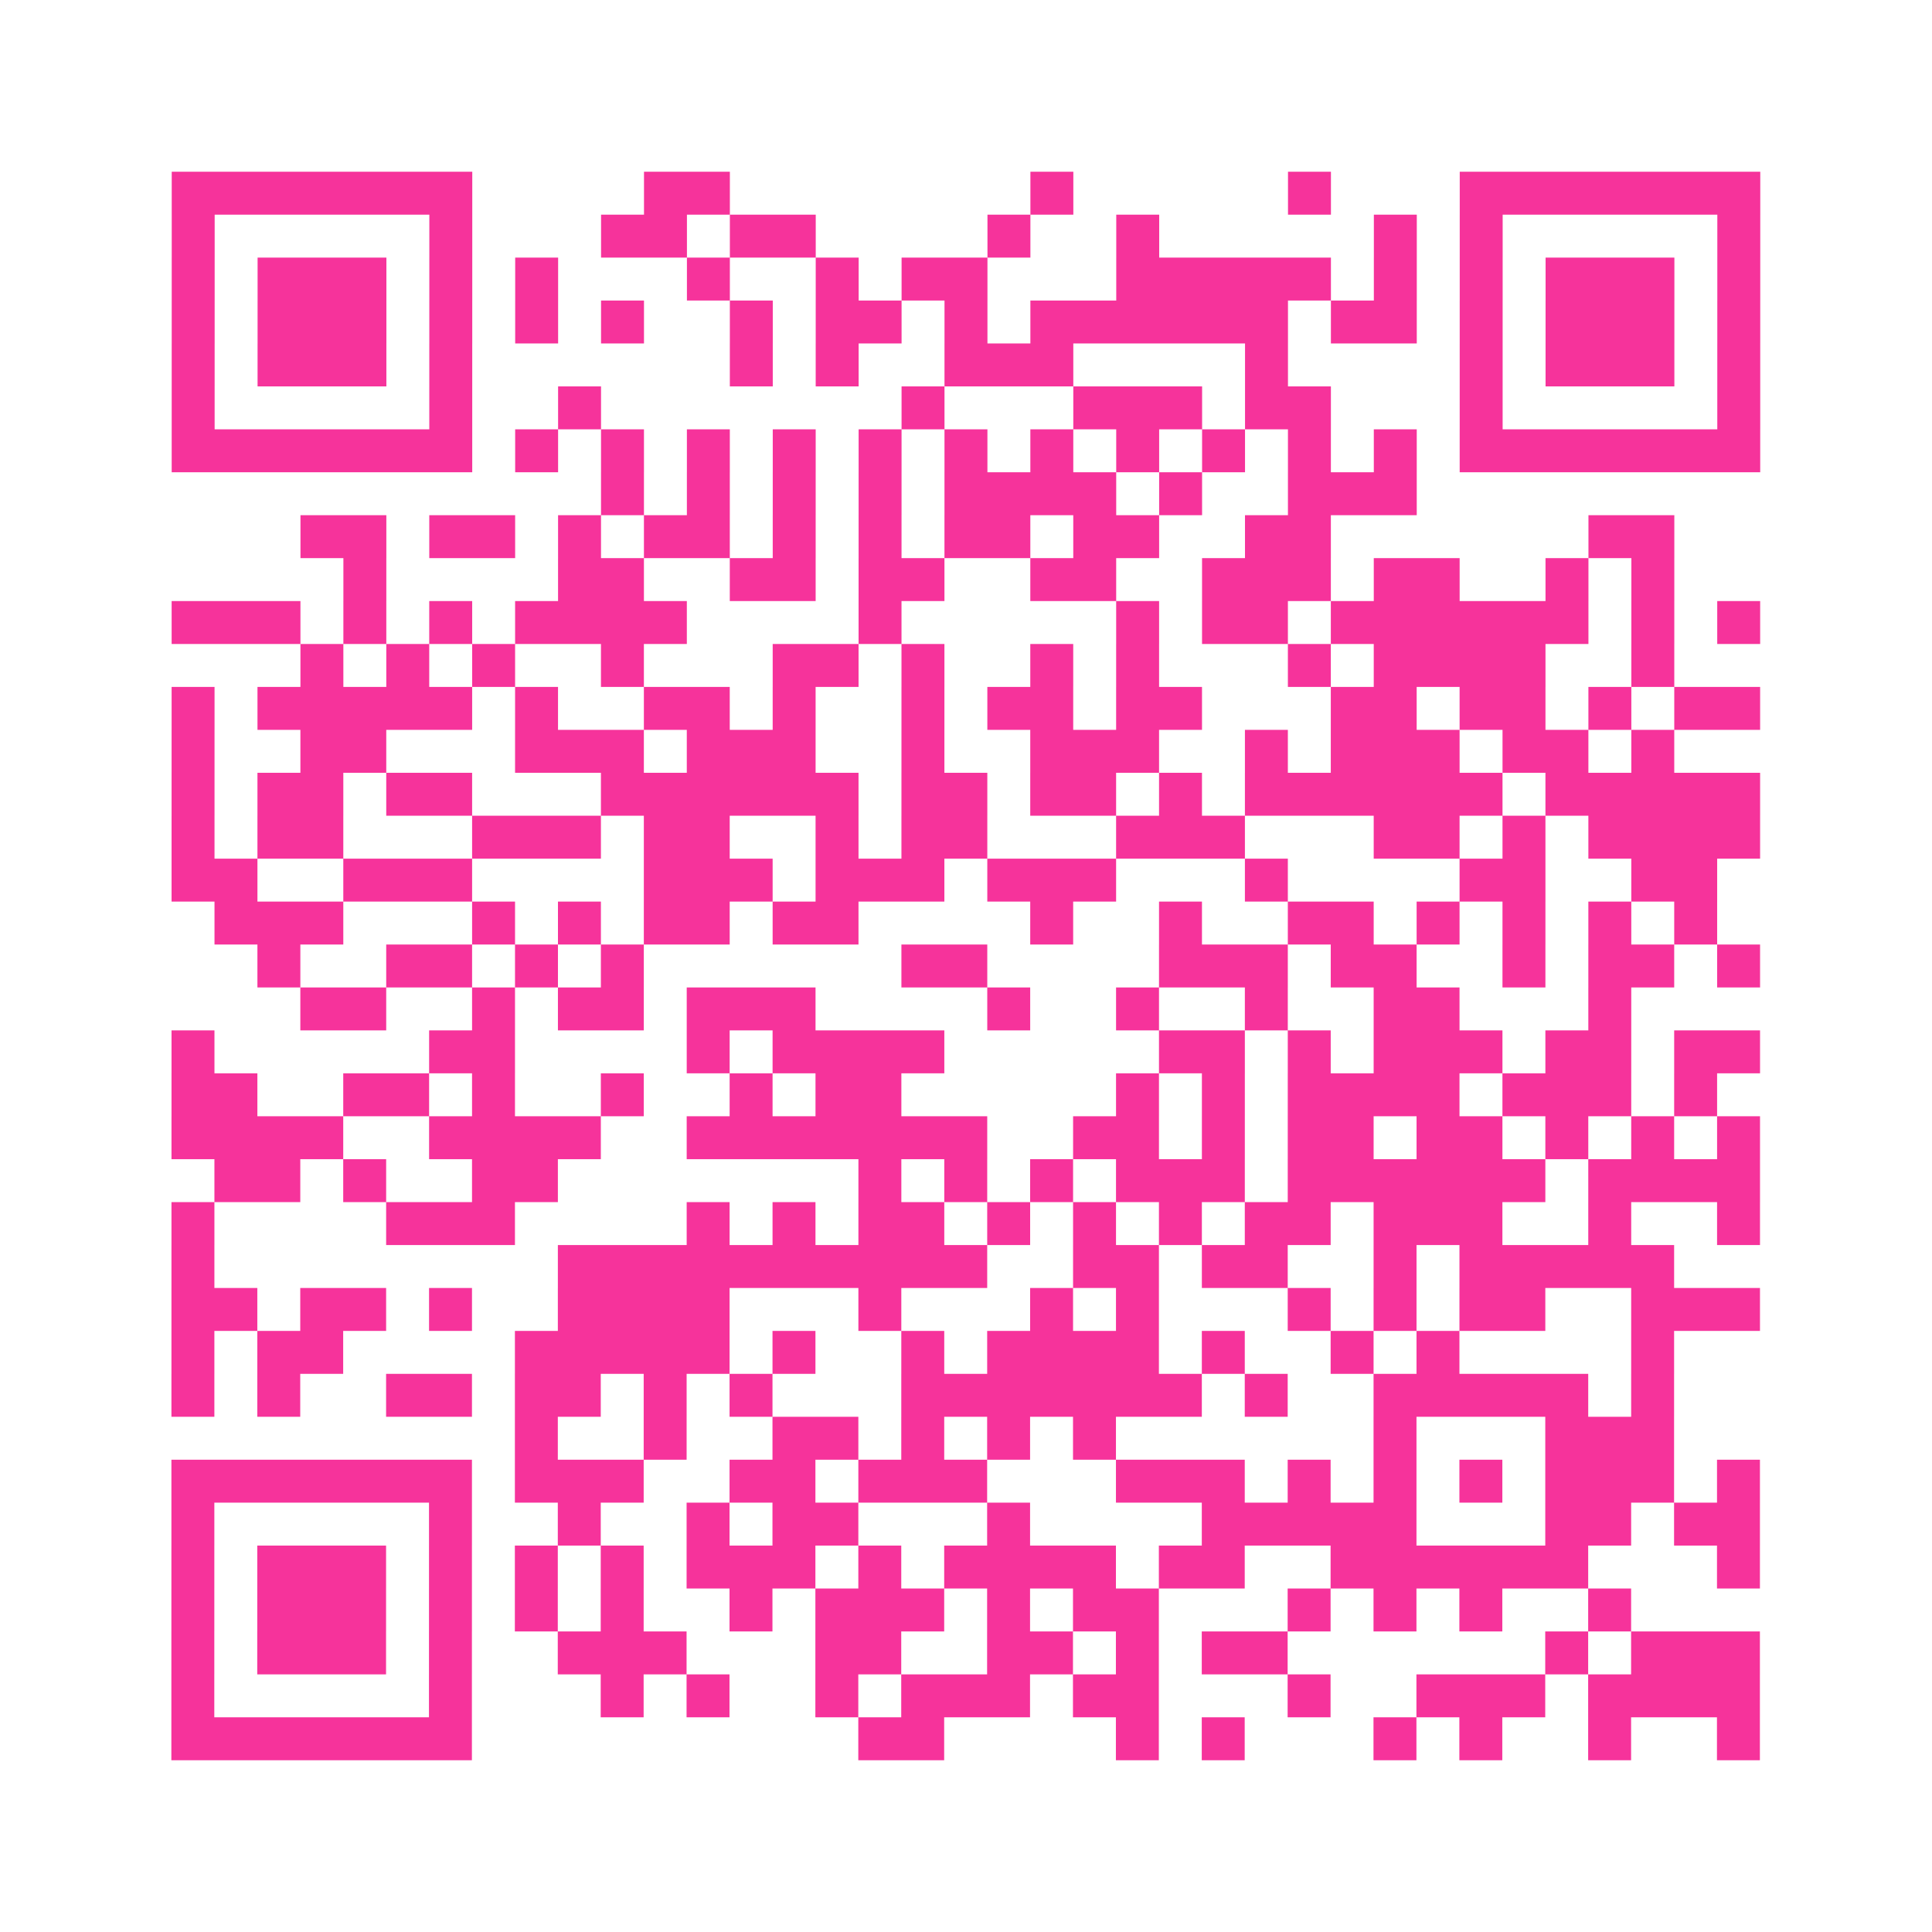 <?xml version="1.0" encoding="UTF-8"?>
<svg xmlns="http://www.w3.org/2000/svg" viewBox="0 0 45 45" class="pyqrcode"><path fill="transparent" d="M0 0h45v45h-45z"/><path stroke="#f6339b" class="pyqrline" d="M4 4.5h7m4 0h2m7 0h1m5 0h1m3 0h7m-37 1h1m5 0h1m3 0h2m1 0h2m4 0h1m2 0h1m5 0h1m1 0h1m5 0h1m-37 1h1m1 0h3m1 0h1m1 0h1m3 0h1m2 0h1m1 0h2m3 0h5m1 0h1m1 0h1m1 0h3m1 0h1m-37 1h1m1 0h3m1 0h1m1 0h1m1 0h1m2 0h1m1 0h2m1 0h1m1 0h6m1 0h2m1 0h1m1 0h3m1 0h1m-37 1h1m1 0h3m1 0h1m6 0h1m1 0h1m2 0h3m4 0h1m4 0h1m1 0h3m1 0h1m-37 1h1m5 0h1m2 0h1m7 0h1m3 0h3m1 0h2m3 0h1m5 0h1m-37 1h7m1 0h1m1 0h1m1 0h1m1 0h1m1 0h1m1 0h1m1 0h1m1 0h1m1 0h1m1 0h1m1 0h1m1 0h7m-27 1h1m1 0h1m1 0h1m1 0h1m1 0h4m1 0h1m2 0h3m-26 1h2m1 0h2m1 0h1m1 0h2m1 0h1m1 0h1m1 0h2m1 0h2m2 0h2m6 0h2m-31 1h1m4 0h2m2 0h2m1 0h2m2 0h2m2 0h3m1 0h2m2 0h1m1 0h1m-35 1h3m1 0h1m1 0h1m1 0h4m4 0h1m5 0h1m1 0h2m1 0h6m1 0h1m1 0h1m-34 1h1m1 0h1m1 0h1m2 0h1m3 0h2m1 0h1m2 0h1m1 0h1m3 0h1m1 0h4m2 0h1m-35 1h1m1 0h5m1 0h1m2 0h2m1 0h1m2 0h1m1 0h2m1 0h2m3 0h2m1 0h2m1 0h1m1 0h2m-37 1h1m2 0h2m3 0h3m1 0h3m2 0h1m2 0h3m2 0h1m1 0h3m1 0h2m1 0h1m-35 1h1m1 0h2m1 0h2m3 0h6m1 0h2m1 0h2m1 0h1m1 0h6m1 0h5m-37 1h1m1 0h2m3 0h3m1 0h2m2 0h1m1 0h2m3 0h3m3 0h2m1 0h1m1 0h4m-37 1h2m2 0h3m4 0h3m1 0h3m1 0h3m3 0h1m4 0h2m2 0h2m-35 1h3m3 0h1m1 0h1m1 0h2m1 0h2m4 0h1m2 0h1m2 0h2m1 0h1m1 0h1m1 0h1m1 0h1m-34 1h1m2 0h2m1 0h1m1 0h1m6 0h2m4 0h3m1 0h2m2 0h1m1 0h2m1 0h1m-34 1h2m2 0h1m1 0h2m1 0h3m4 0h1m2 0h1m2 0h1m2 0h2m3 0h1m-34 1h1m5 0h2m4 0h1m1 0h4m5 0h2m1 0h1m1 0h3m1 0h2m1 0h2m-37 1h2m2 0h2m1 0h1m2 0h1m2 0h1m1 0h2m5 0h1m1 0h1m1 0h4m1 0h3m1 0h1m-36 1h4m2 0h4m2 0h7m2 0h2m1 0h1m1 0h2m1 0h2m1 0h1m1 0h1m1 0h1m-36 1h2m1 0h1m2 0h2m7 0h1m1 0h1m1 0h1m1 0h3m1 0h6m1 0h4m-37 1h1m4 0h3m4 0h1m1 0h1m1 0h2m1 0h1m1 0h1m1 0h1m1 0h2m1 0h3m2 0h1m2 0h1m-37 1h1m8 0h10m2 0h2m1 0h2m2 0h1m1 0h5m-35 1h2m1 0h2m1 0h1m2 0h4m3 0h1m3 0h1m1 0h1m3 0h1m1 0h1m1 0h2m2 0h3m-37 1h1m1 0h2m4 0h5m1 0h1m2 0h1m1 0h4m1 0h1m2 0h1m1 0h1m4 0h1m-35 1h1m1 0h1m2 0h2m1 0h2m1 0h1m1 0h1m3 0h7m1 0h1m2 0h5m1 0h1m-27 1h1m2 0h1m2 0h2m1 0h1m1 0h1m1 0h1m6 0h1m3 0h3m-35 1h7m1 0h3m2 0h2m1 0h3m3 0h3m1 0h1m1 0h1m1 0h1m1 0h3m1 0h1m-37 1h1m5 0h1m2 0h1m2 0h1m1 0h2m3 0h1m4 0h5m3 0h2m1 0h2m-37 1h1m1 0h3m1 0h1m1 0h1m1 0h1m1 0h3m1 0h1m1 0h4m1 0h2m2 0h6m3 0h1m-37 1h1m1 0h3m1 0h1m1 0h1m1 0h1m2 0h1m1 0h3m1 0h1m1 0h2m3 0h1m1 0h1m1 0h1m2 0h1m-34 1h1m1 0h3m1 0h1m2 0h3m3 0h2m2 0h2m1 0h1m1 0h2m6 0h1m1 0h3m-37 1h1m5 0h1m3 0h1m1 0h1m2 0h1m1 0h3m1 0h2m3 0h1m2 0h3m1 0h4m-37 1h7m9 0h2m4 0h1m1 0h1m3 0h1m1 0h1m2 0h1m2 0h1"/></svg>
